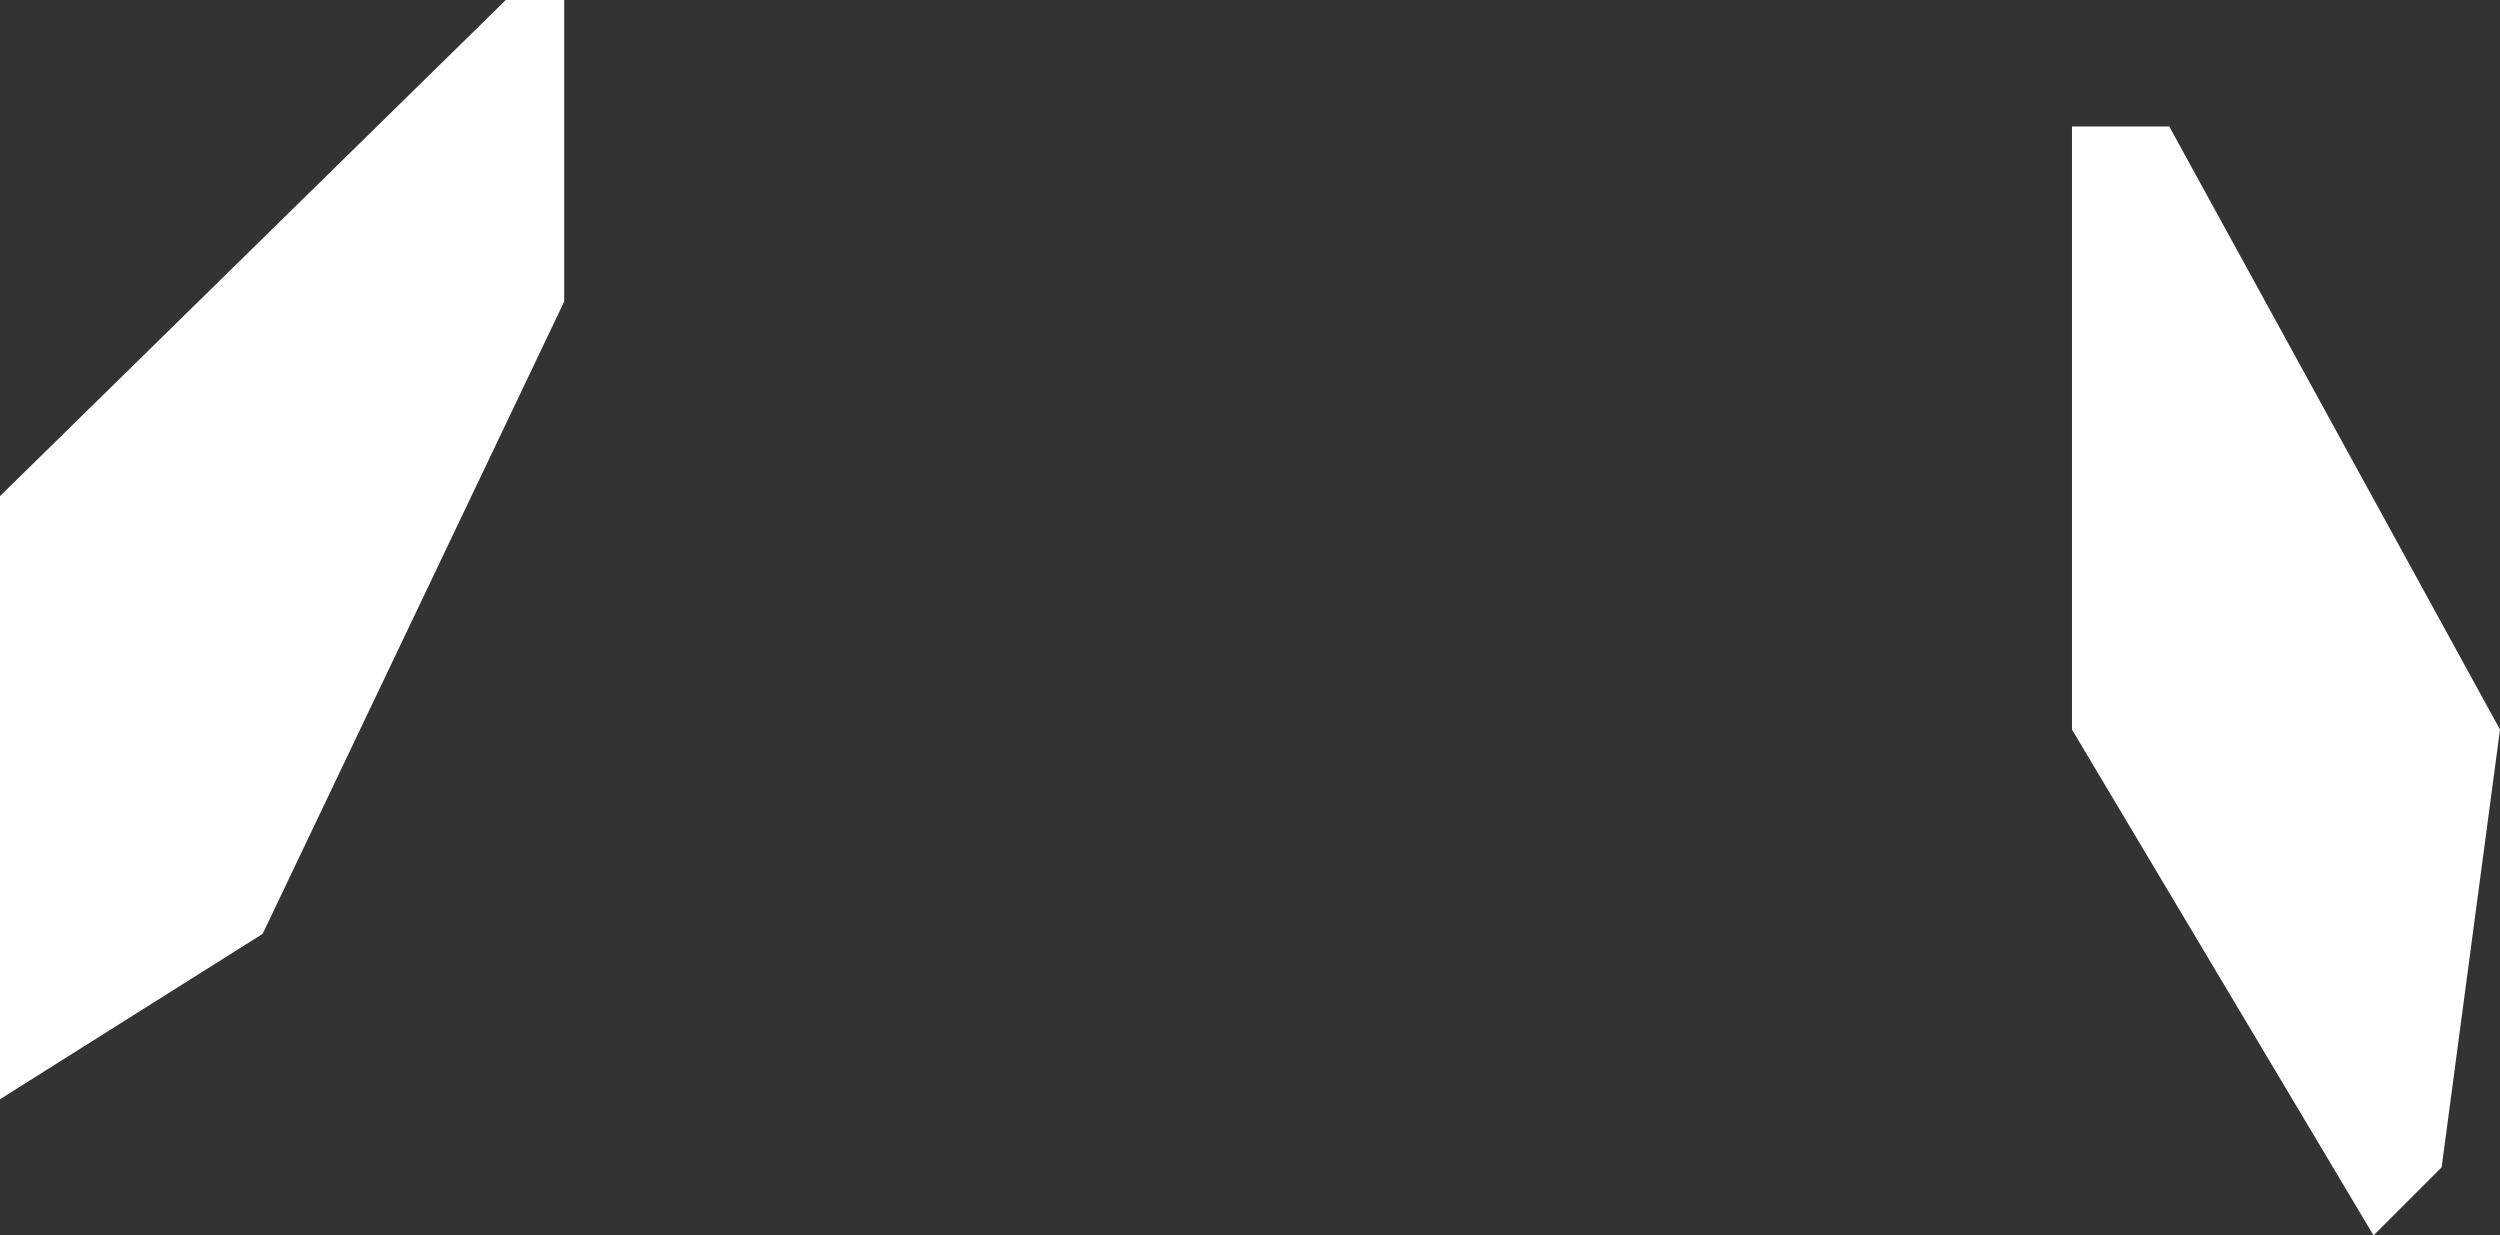 <?xml version="1.0" encoding="UTF-8" standalone="no"?>
<svg xmlns:xlink="http://www.w3.org/1999/xlink" height="6.35px" width="12.85px" xmlns="http://www.w3.org/2000/svg">
  <rect width="100%" height="100%" fill="#333333" stroke="none"/>
  <g transform="matrix(1.0, 0.0, 0.0, 1.0, 0.0, 0.0)">
    <path d="M10.65 0.65 L11.15 0.65 12.85 3.75 12.55 6.0 12.2 6.35 10.65 3.75 10.65 0.65 M1.35 4.8 L0.0 5.65 0.0 2.55 2.6 0.0 2.9 0.0 2.9 1.55 1.35 4.8" fill="#ffffff" fill-rule="evenodd" stroke="none"/>
  </g>
</svg>

